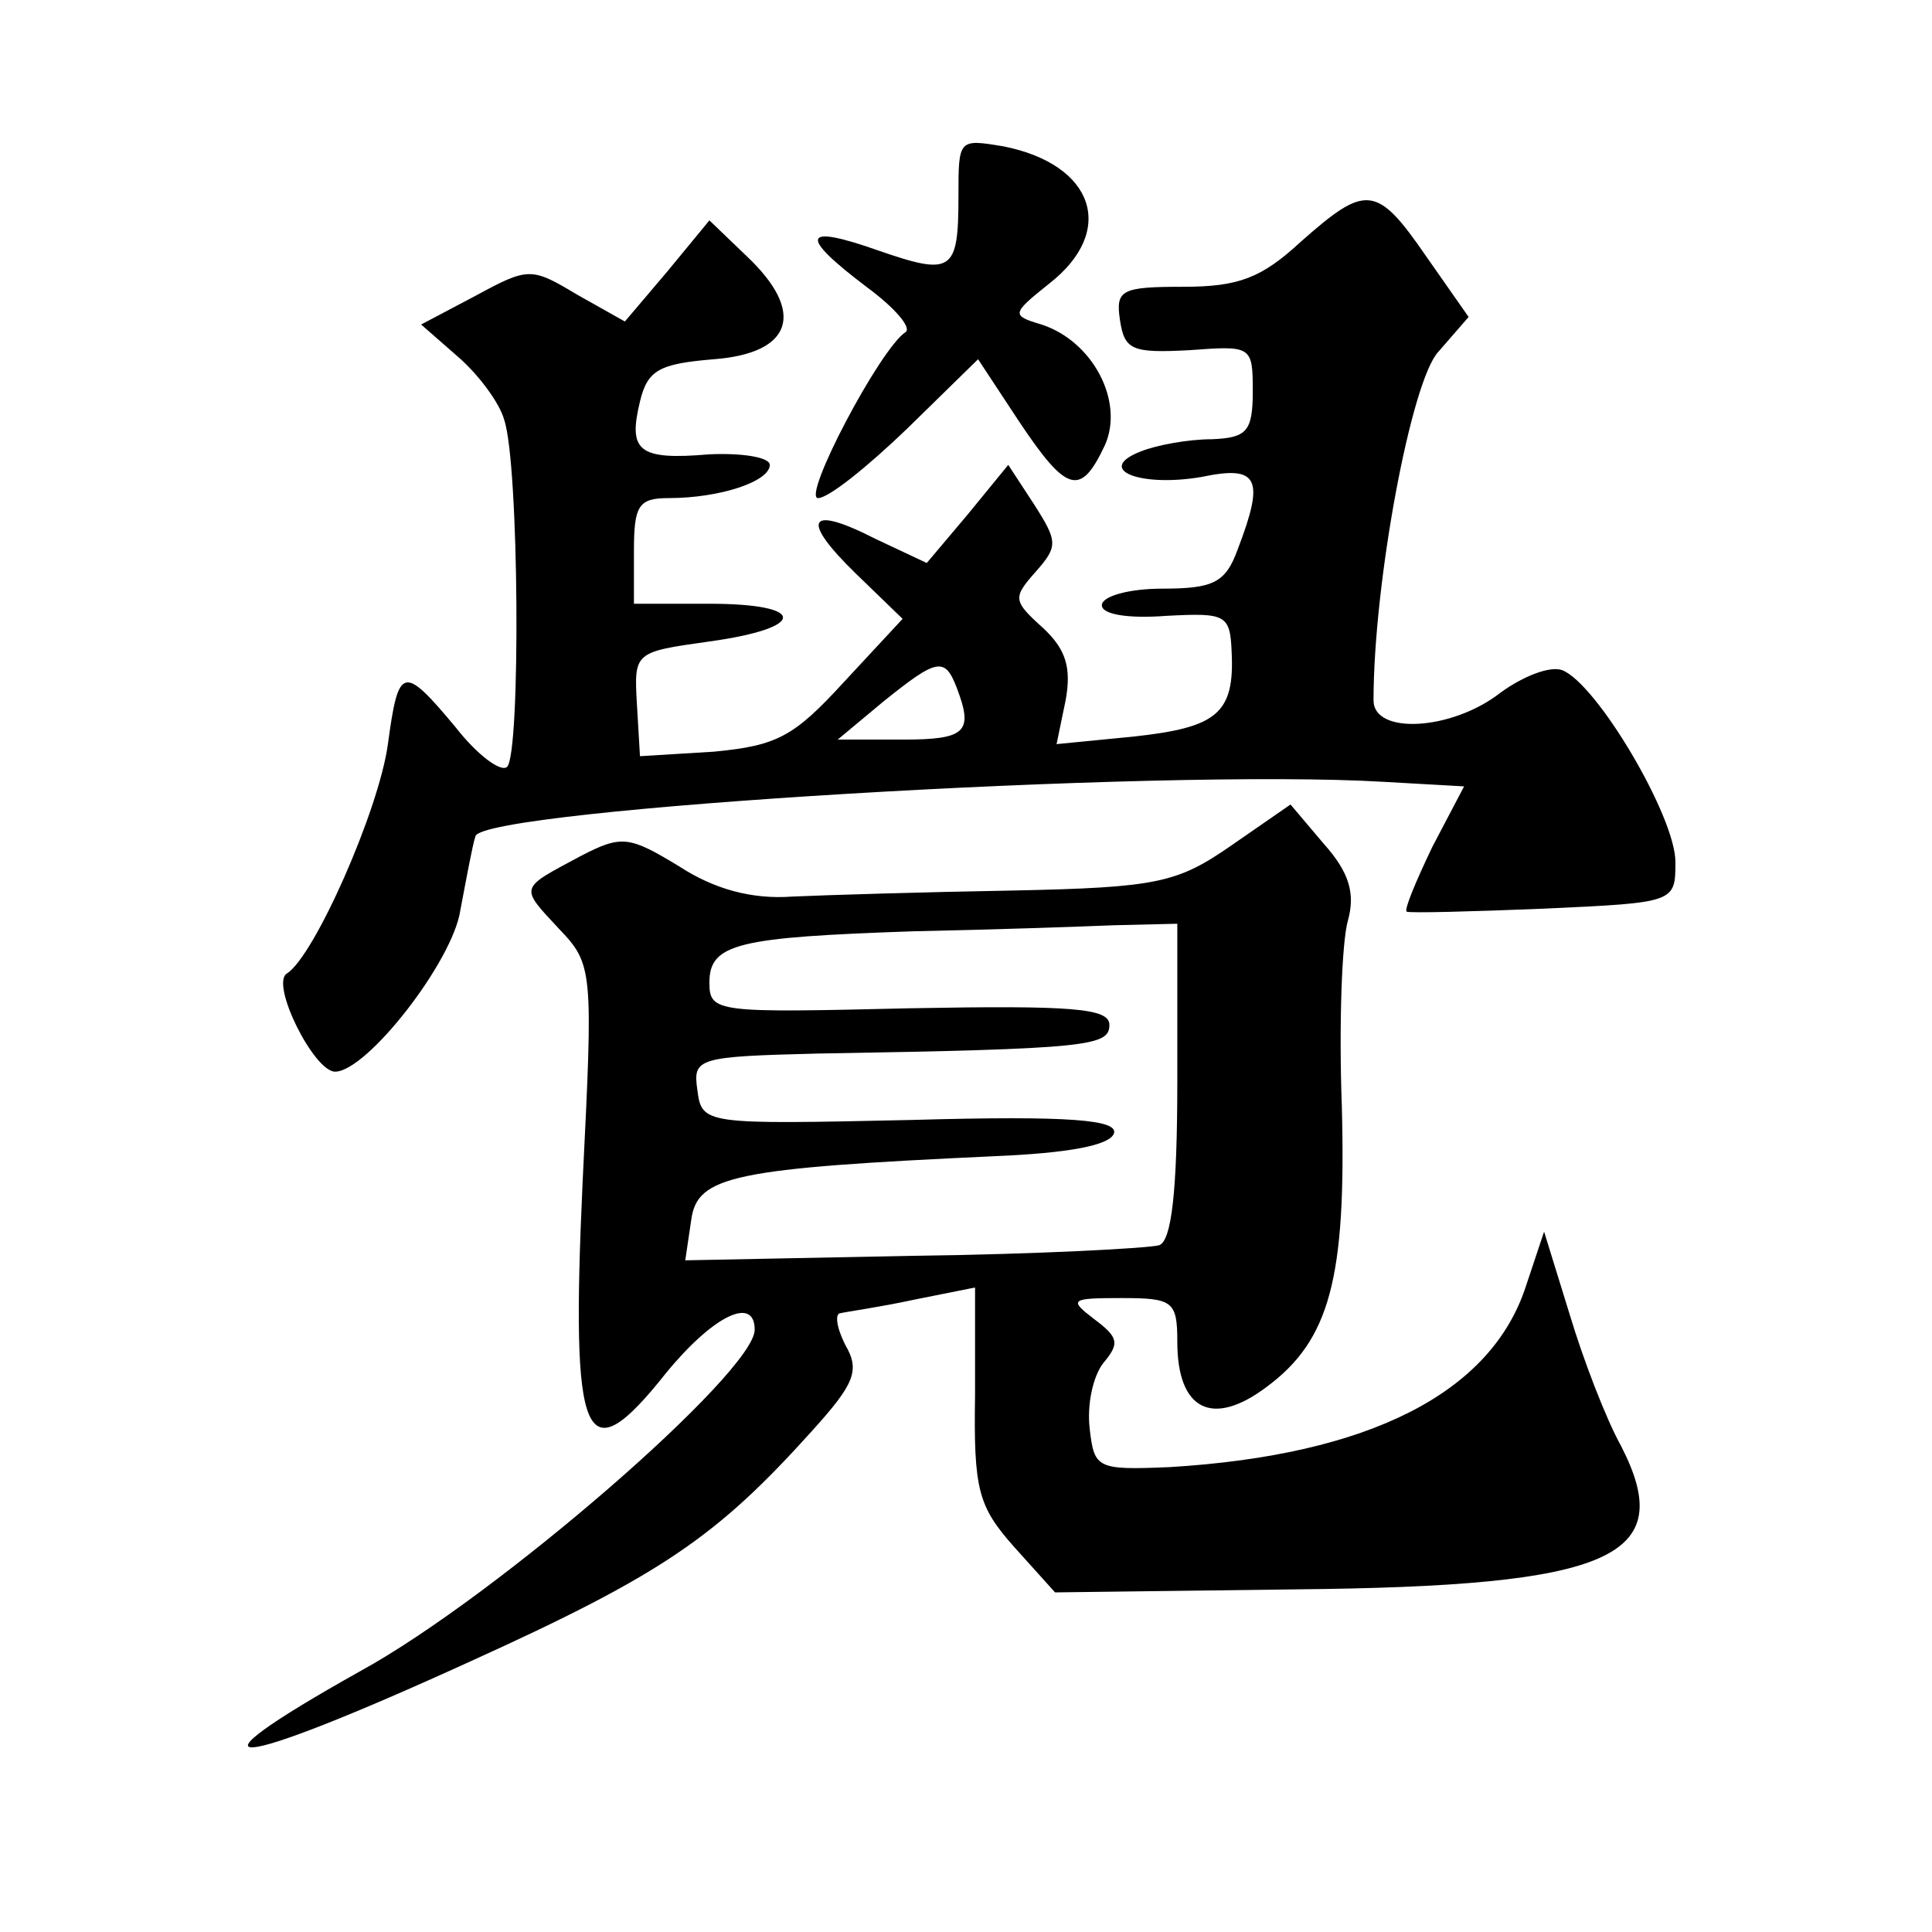 <?xml version="1.0" standalone="no"?>
<!DOCTYPE svg PUBLIC "-//W3C//DTD SVG 20010904//EN"
 "http://www.w3.org/TR/2001/REC-SVG-20010904/DTD/svg10.dtd">
<svg version="1.0" xmlns="http://www.w3.org/2000/svg"
 width="128pt" height="128pt" viewBox="0 0 128 128"
 preserveAspectRatio="xMidYMid meet">
<g transform="translate(0,128) scale(0.1,-0.1)"
fill="#0" stroke="none">
<path d="M635 1150 c0 -50 -4 -53 -53 -36 -51 18 -53 10 -8 -24 19 -14 30 -27 26
-30 -17 -11 -69 -110 -58 -110 7 0 33 21 59 46 l47 46 27 -41 c32 -48 41 -50 57
-16 13 29 -8 69 -42 80 -20 6 -20 7 5 27 45 35 30 79 -30 91 -30 5 -30 5 -30 -33z
M862 1120 c-26 -24 -41 -30 -78 -30 -41 0 -45 -2 -42 -22 3 -20 8 -22 46 -20 41
3 42 3 42 -27 0 -27 -4 -31 -27 -32 -16 0 -37 -4 -47 -8 -31 -12 -1 -24 40 -17
38 8 42 -1 24 -48 -8 -22 -16 -26 -50 -26 -22 0 -40 -5 -40 -11 0 -6 17 -9 43 -7
39 2 42 1 43 -24 2 -41 -10 -50 -65 -56 l-51 -5 6 29 c4 22 0 34 -15 48 -20 18
-20 20 -5 37 15 17 15 20 -1 45 l-17 26 -27 -33 -27 -32 -34 16 c-45 23 -50 13
-13 -23 l31 -30 -39 -42 c-33 -36 -44 -42 -86 -46 l-49 -3 -2 34 c-2 35 -2 35 48
42 65 9 65 25 0 25 l-50 0 0 35 c0 30 3 35 23 35 34 0 67 11 67 22 0 5 -18 8 -40
7 -47 -4 -54 2 -46 35 5 21 13 25 49 28 52 4 61 31 22 68 l-25 24 -28 -34 -28 -33
-32 18 c-30 18 -32 18 -67 -1 l-36 -19 24 -21 c14 -12 28 -31 31 -42 10 -29 11
-221 2 -230 -4 -4 -20 8 -34 26 -35 42 -38 41 -45 -11 -6 -44 -49 -141 -67 -152
-11 -7 18 -65 32 -65 21 0 78 73 83 107 4 21 8 43 10 49 5 18 453 45 602 36 l53
-3 -21 -40 c-11 -23 -19 -42 -17 -43 2 -1 42 0 91 2 87 4 87 4 87 31 0 30 -52 118
-75 127 -8 3 -26 -4 -41 -15 -32 -25 -84 -28 -84 -5 0 78 25 212 43 231 l20 23
-28 40 c-33 48 -40 48 -83 10z m-228 -296 c11 -29 6 -34 -36 -34 l-43 0 30 25 c36
29 41 30 49 9z M816 720 c-36 -25 -49 -28 -145 -30 -58 -1 -124 -3 -146 -4 -27
-2 -52 5 -75 20 -33 20 -38 21 -65 7 -41 -22 -41 -20 -15 -48 23 -24 23 -27 16
-168 -8 -174 1 -195 55 -127 31 38 59 52 59 29 0 -28 -170 -176 -261 -226 -125
-70 -88 -67 72 6 128 58 164 83 227 153 28 31 32 40 22 57 -6 12 -7 21 -3 21 4
1 26 4 49 9 l40 8 0 -71 c-1 -63 2 -74 26 -101 l27 -30 159 2 c210 2 254 21 216
95 -10 18 -25 57 -34 87 l-17 55 -12 -36 c-23 -71 -104 -112 -236 -120 -48 -2 -50
-1 -53 25 -2 16 2 35 9 44 11 13 10 17 -6 29 -17 13 -16 14 18 14 34 0 37 -2 37
-29 0 -45 23 -57 59 -30 42 31 53 72 50 186 -2 54 0 109 4 123 5 18 1 32 -16 51
l-22 26 -39 -27z m-36 -156 c0 -75 -4 -106 -12 -109 -7 -2 -81 -6 -163 -7 l-151
-3 4 27 c4 29 28 34 201 42 48 2 76 7 79 15 3 9 -28 12 -134 9 -138 -3 -139 -3
-142 20 -3 21 0 22 80 24 180 3 193 5 193 19 0 11 -24 13 -132 11 -128 -3 -133
-3 -133 17 0 26 19 30 135 34 50 1 109 3 133 4 l42 1 0 -104z"/>
</g>
</svg>
